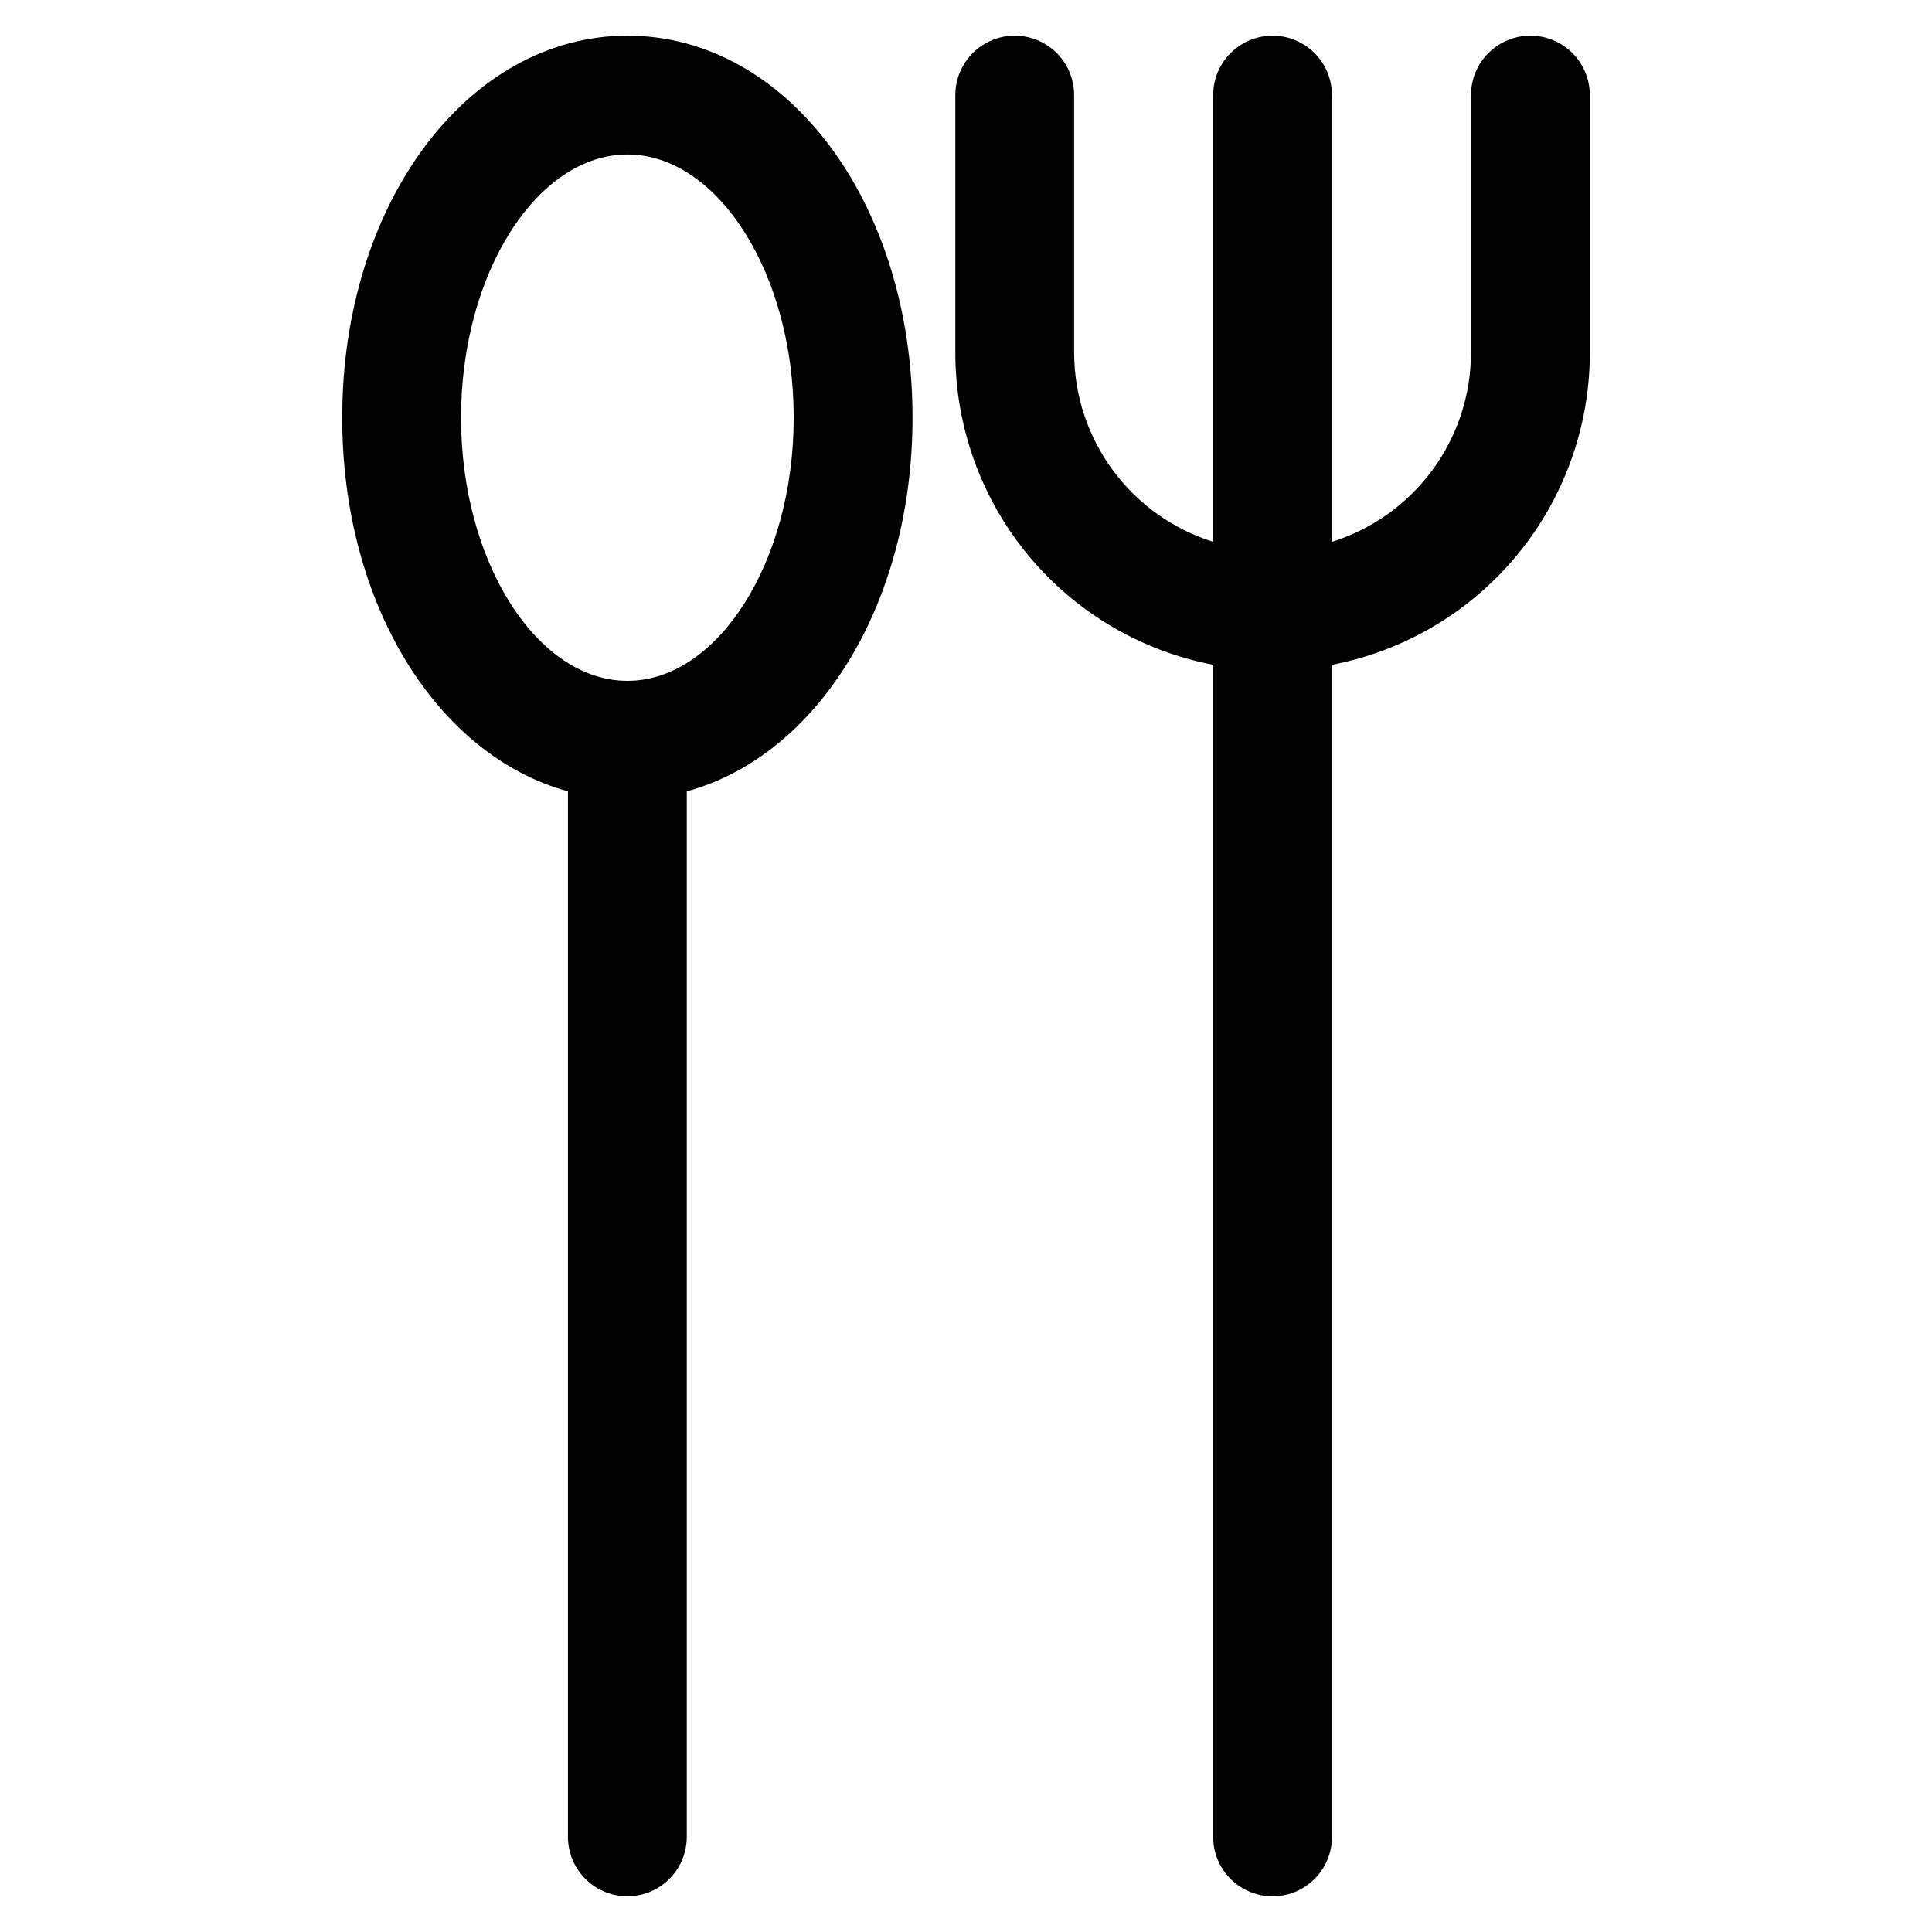 <?xml version="1.0" encoding="UTF-8"?>
<!-- Uploaded to: SVG Repo, www.svgrepo.com, Generator: SVG Repo Mixer Tools -->
<svg fill="#000000" width="800px" height="800px" version="1.1" viewBox="144 144 512 512" xmlns="http://www.w3.org/2000/svg">
 <g>
  <path d="m549.57 153.45c-4.176 0-8.18 1.66-11.133 4.613s-4.609 6.957-4.609 11.133v68.484c-0.059 11.152-3.656 21.996-10.277 30.969-6.625 8.969-15.926 15.602-26.566 18.941v-118.39c0-5.625-3-10.824-7.871-13.637s-10.871-2.812-15.742 0c-4.871 2.812-7.875 8.012-7.875 13.637v118.39c-10.637-3.34-19.941-9.973-26.562-18.941-6.621-8.973-10.223-19.816-10.277-30.969v-68.484c0-5.625-3-10.824-7.871-13.637s-10.875-2.812-15.746 0-7.871 8.012-7.871 13.637v68.484c0.051 19.543 6.894 38.461 19.359 53.512 12.469 15.051 29.777 25.301 48.969 28.988v310.63c0 5.625 3.004 10.824 7.875 13.637 4.871 2.812 10.871 2.812 15.742 0s7.871-8.012 7.871-13.637v-310.63c19.191-3.688 36.504-13.938 48.969-28.988 12.469-15.051 19.312-33.969 19.363-53.512v-68.484c0-4.176-1.66-8.18-4.613-11.133s-6.957-4.613-11.133-4.613z"/>
  <path d="m310.26 153.45c-42.352 0-75.57 44.559-75.57 101.23 0 49.438 25.191 89.582 59.828 99.031l-0.004 277.09c0 5.625 3.004 10.824 7.875 13.637 4.871 2.812 10.871 2.812 15.742 0s7.871-8.012 7.871-13.637v-277.09c34.637-9.445 59.828-49.594 59.828-99.031 0-56.676-33.062-101.23-75.57-101.23zm0 170.98c-23.93 0-44.082-31.488-44.082-69.746 0-38.258 20.152-69.746 44.082-69.746 23.93 0 44.082 31.488 44.082 69.746 0 38.258-20.152 69.746-44.082 69.746z"/>
 </g>
</svg>